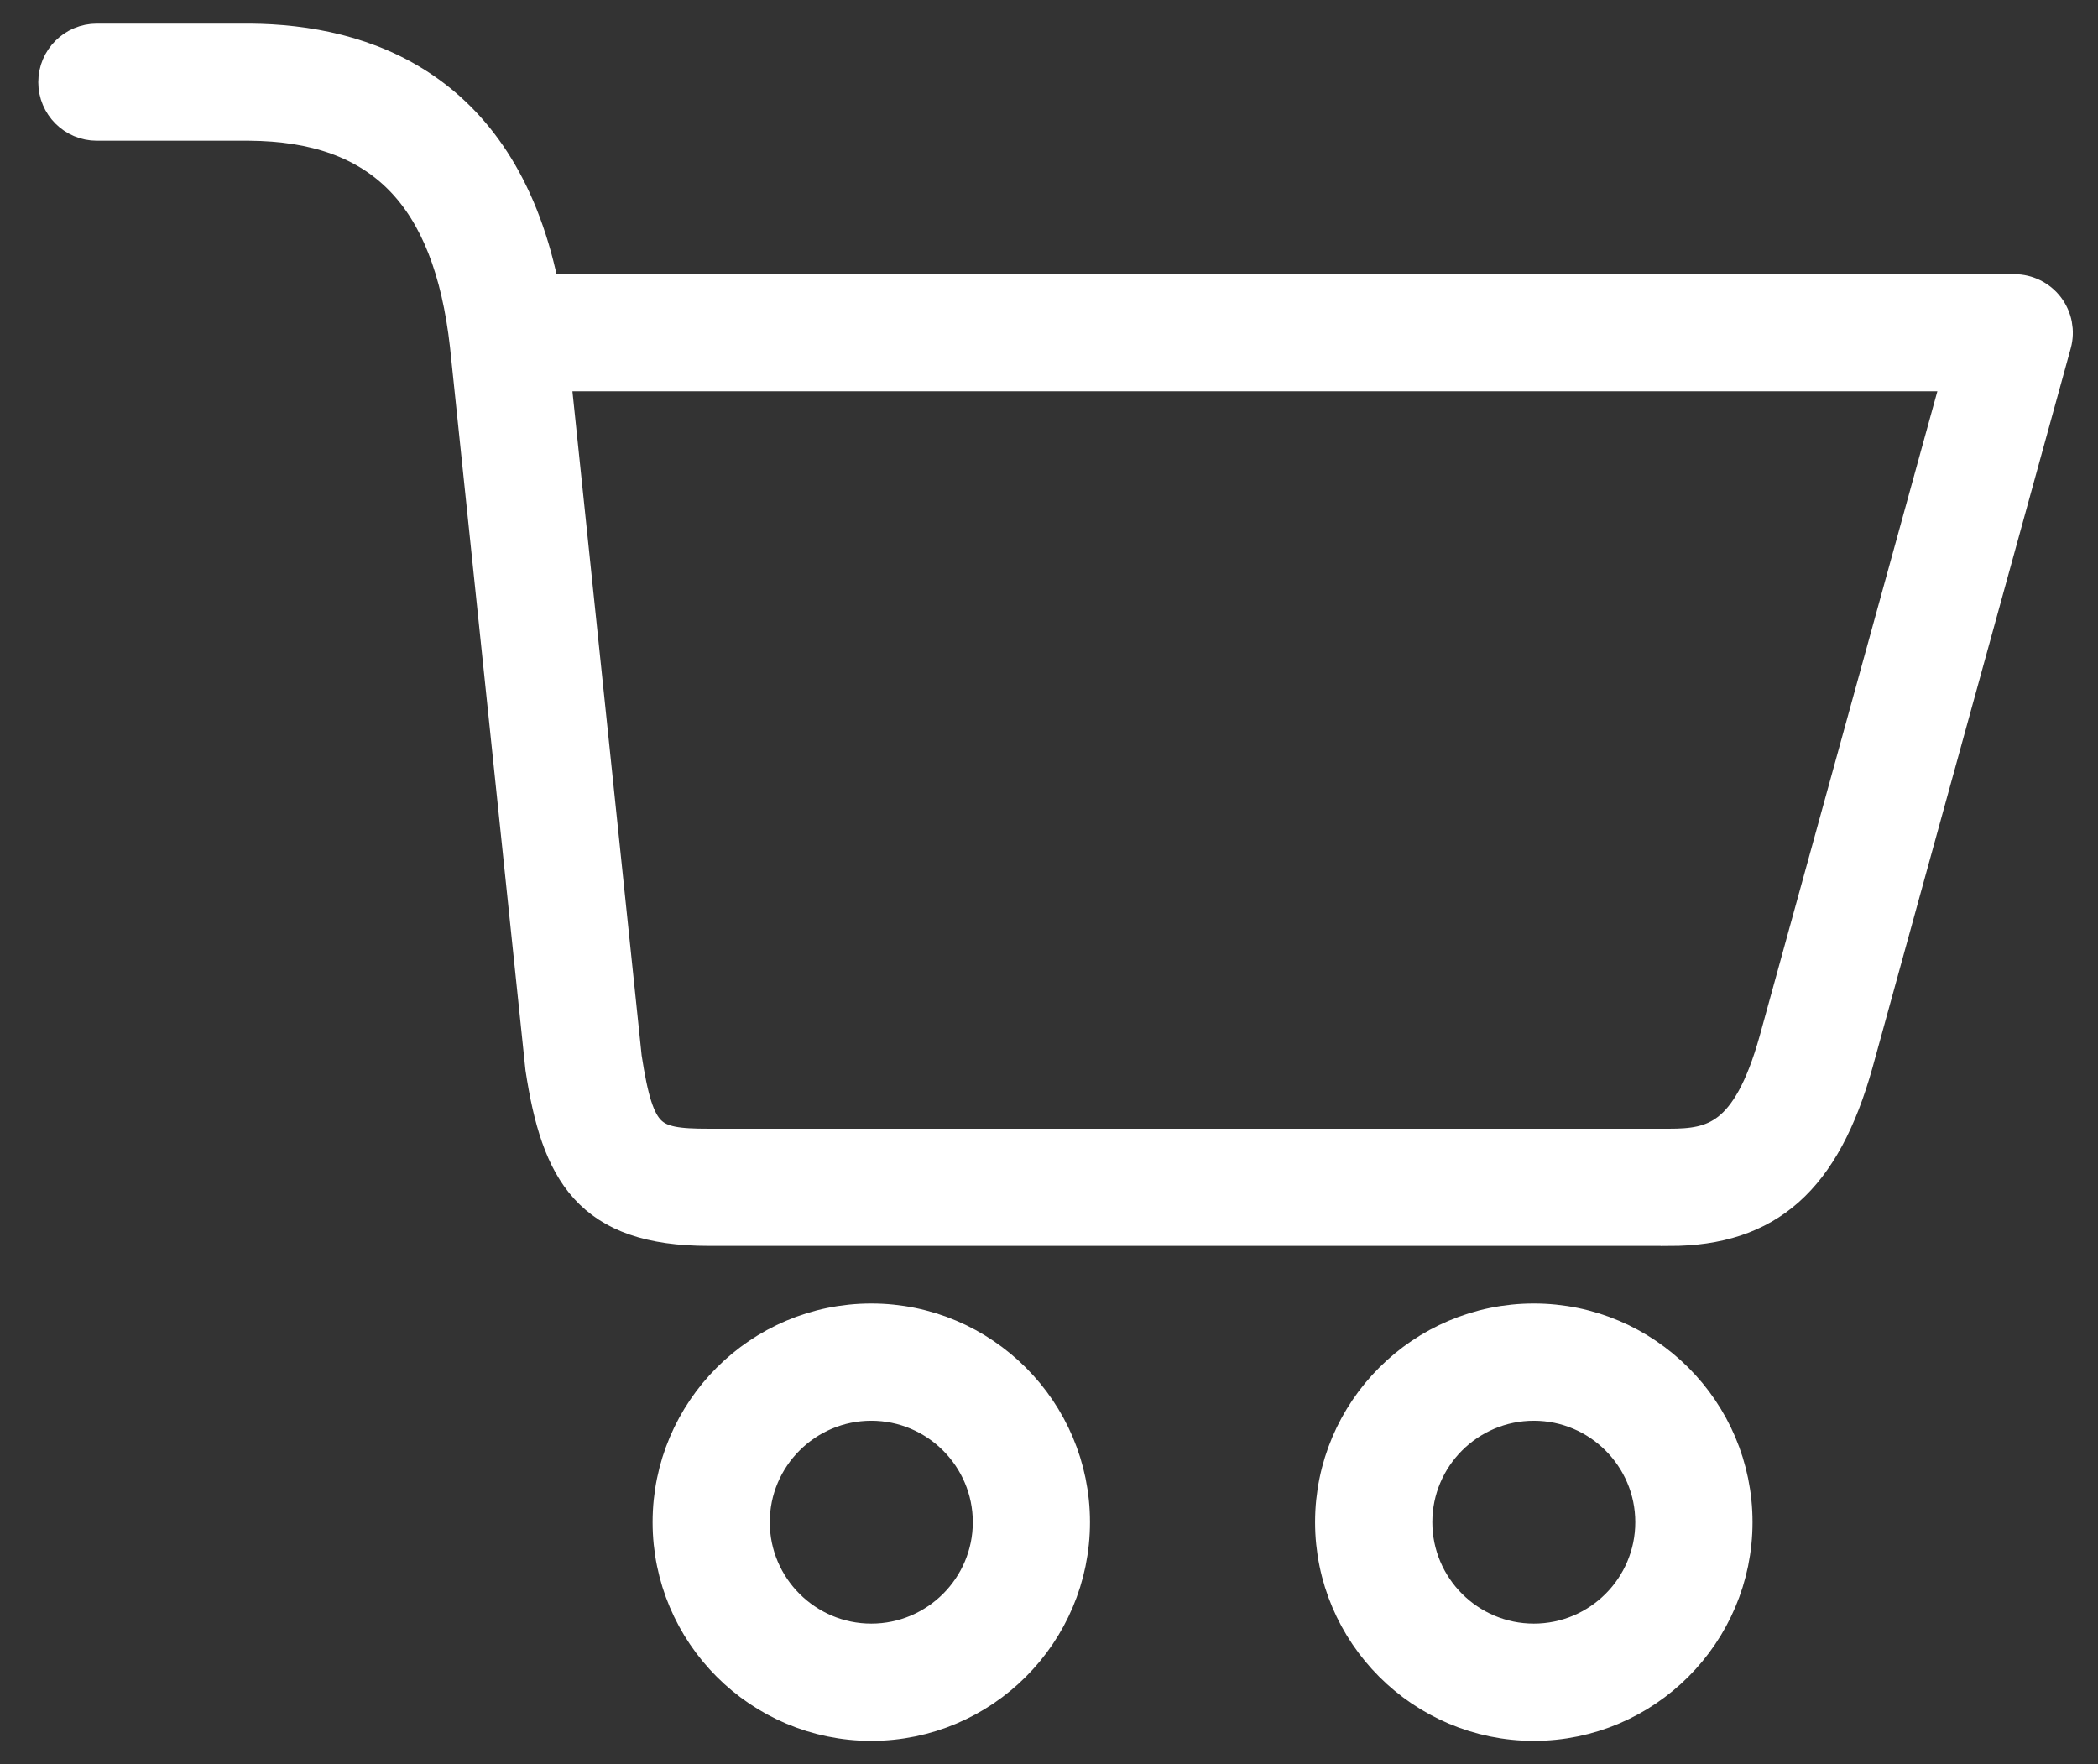 <?xml version="1.0" encoding="UTF-8"?>
<svg xmlns="http://www.w3.org/2000/svg" version="1.1" viewBox="0 0 26.805 22.543">
  <rect x="0" y="0" width="26.805" height="22.543" fill="#333333" stroke="none"/>
  <defs>
    <style>
      .cls-1 {
        fill: #fff;
        stroke: #fff;
        stroke-miterlimit: 10;
        stroke-width: .5px;
      }
    </style>
  </defs>
  <!-- Generator: Adobe Illustrator 28.7.5, SVG Export Plug-In . SVG Version: 1.2.0 Build 176)  -->
  <g>
    <g id="Ebene_1">
      <g id="Ebene_1-2" data-name="Ebene_1">
        <g>
          <path class="cls-1" d="M21.326,15.668h-12.271c-1.5,0-1.893-.711-2.093-2.024l-.964-9.235c-.217-1.94-1.112-2.85-2.815-2.861h-1.946c-.275,0-.498-.223-.498-.498s.223-.498.498-.498h1.95c1.449.009,3.22.589,3.72,3.201h18.828c.155,0,.302.072.397.196.094.124.125.284.084.434l-2.533,9.191c-.411,1.468-1.116,2.095-2.356,2.095ZM7.036,4.748l.914,8.769c.163,1.06.329,1.154,1.105,1.154h12.271c.575,0,1.042-.1,1.396-1.364l2.359-8.558s-18.045,0-18.045-0Z"/>
          <path class="cls-1" d="M11.132,21.992c-1.403,0-2.544-1.142-2.544-2.544s1.141-2.544,2.544-2.544,2.544,1.142,2.544,2.544-1.141,2.544-2.544,2.544ZM11.132,17.902c-.853,0-1.547.694-1.547,1.546s.694,1.546,1.547,1.546,1.547-.694,1.547-1.546-.694-1.546-1.547-1.546Z"/>
          <path class="cls-1" d="M19.597,21.992c-1.403,0-2.545-1.142-2.545-2.544s1.142-2.544,2.545-2.544c1.403,0,2.544,1.142,2.544,2.544s-1.142,2.544-2.544,2.544ZM19.597,17.902c-.854,0-1.547.694-1.547,1.546s.694,1.546,1.547,1.546c.853,0,1.546-.694,1.546-1.546s-.694-1.546-1.546-1.546Z"/>
        </g>
      </g>
    </g>
  </g>
</svg>